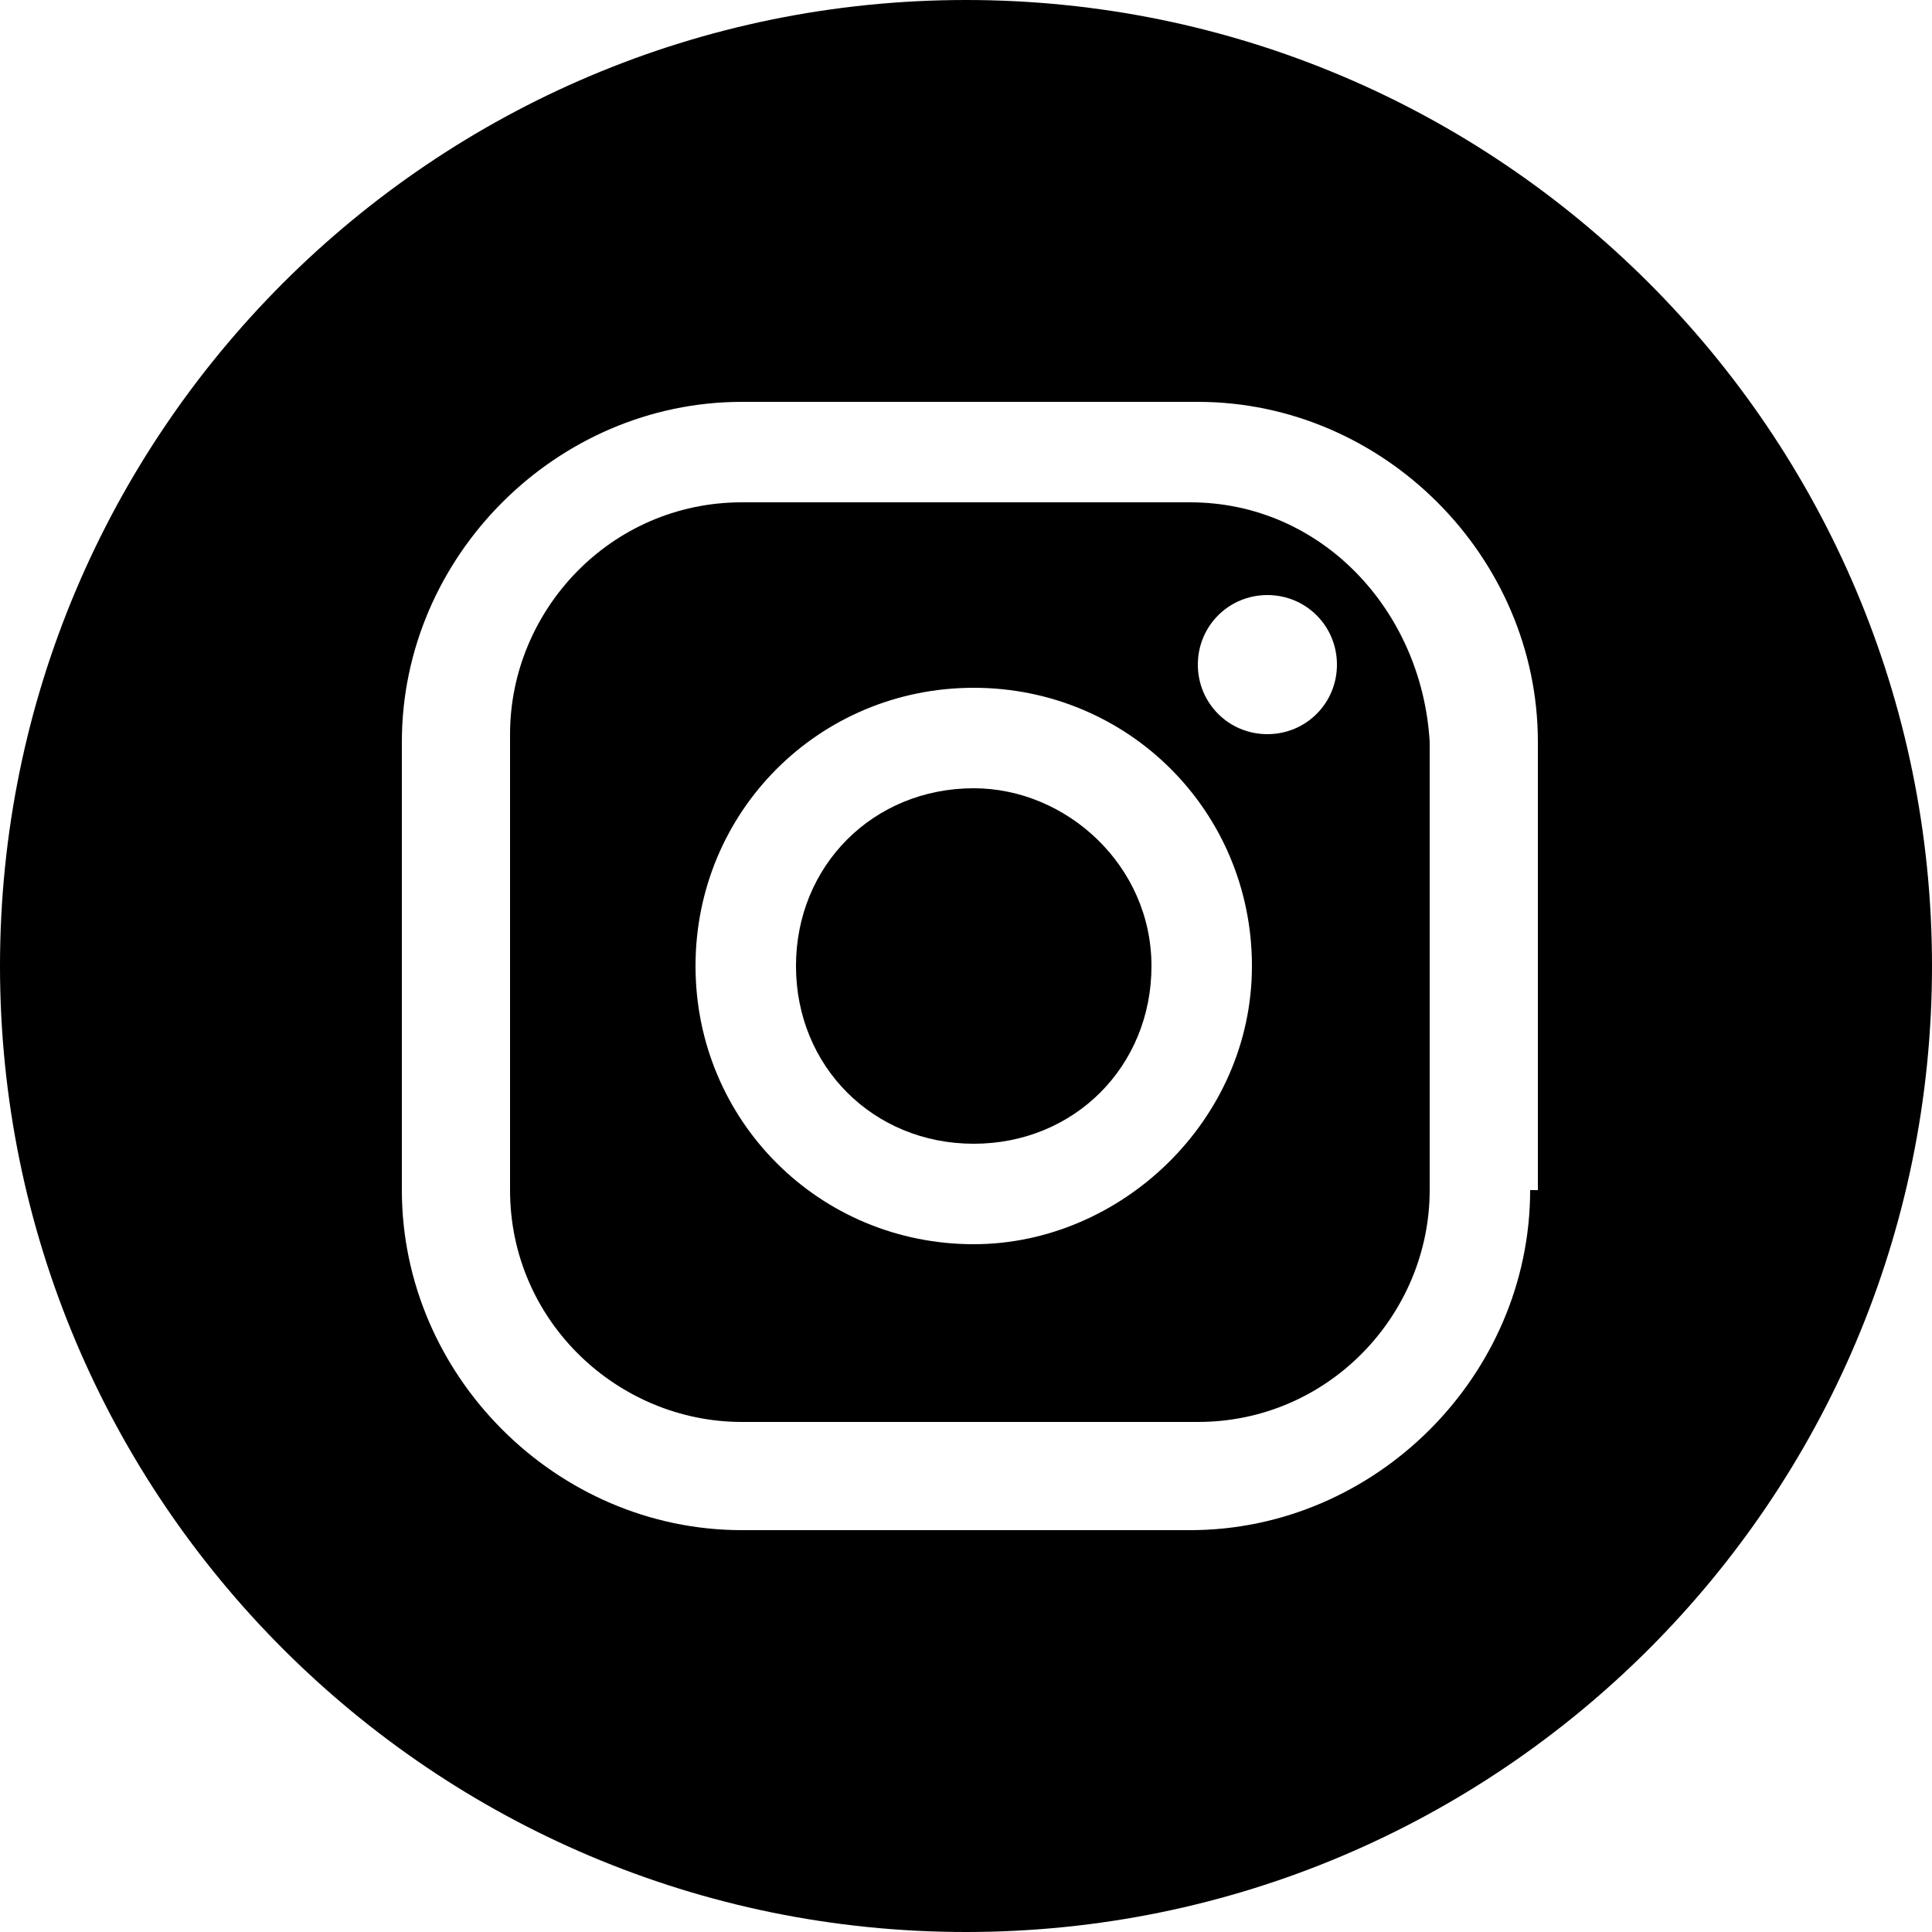 <svg xmlns="http://www.w3.org/2000/svg" xmlns:xlink="http://www.w3.org/1999/xlink" id="Calque_1" x="0px" y="0px" viewBox="0 0 25 25" style="enable-background:new 0 0 25 25;" xml:space="preserve"><style type="text/css">	.st0{clip-path:url(#SVGID_00000022543148945582612240000015241800979851004068_);}</style><g>	<defs>		<rect id="SVGID_1_" width="25" height="25"></rect>	</defs>	<clipPath id="SVGID_00000139981946964470419190000014662390217056099230_">		<use xlink:href="#SVGID_1_" style="overflow:visible;"></use>	</clipPath>	<g style="clip-path:url(#SVGID_00000139981946964470419190000014662390217056099230_);">		<path d="M15.4,6.5H9.6c-1.7,0-3,1.4-3,3v5.9c0,1.7,1.4,3,3,3h5.9c1.7,0,3-1.4,3-3V9.6C18.4,7.9,17.1,6.5,15.4,6.5z M12.6,16.1   c-2,0-3.6-1.6-3.6-3.6c0-2,1.6-3.6,3.6-3.6c2,0,3.6,1.6,3.6,3.6C16.2,14.5,14.5,16.1,12.6,16.1z M16.4,9.5c-0.5,0-0.9-0.4-0.9-0.9   c0,0,0,0,0,0c0-0.5,0.4-0.9,0.9-0.9s0.9,0.4,0.9,0.9S16.9,9.5,16.4,9.5L16.4,9.5z"></path>		<path d="M12.6,10.2c-1.3,0-2.3,1-2.3,2.3c0,1.3,1,2.3,2.3,2.3c1.3,0,2.3-1,2.3-2.3C14.9,11.2,13.8,10.2,12.6,10.2L12.6,10.2z"></path>		<path d="M12.5,0C5.6,0,0,5.6,0,12.5S5.6,25,12.5,25S25,19.4,25,12.5S19.4,0,12.5,0z M19.8,15.4c0,2.4-2,4.4-4.4,4.4H9.6   c-2.4,0-4.4-2-4.4-4.4V9.6c0-2.4,2-4.4,4.4-4.4h5.9c2.4,0,4.4,2,4.4,4.4V15.4z"></path>	</g></g></svg>